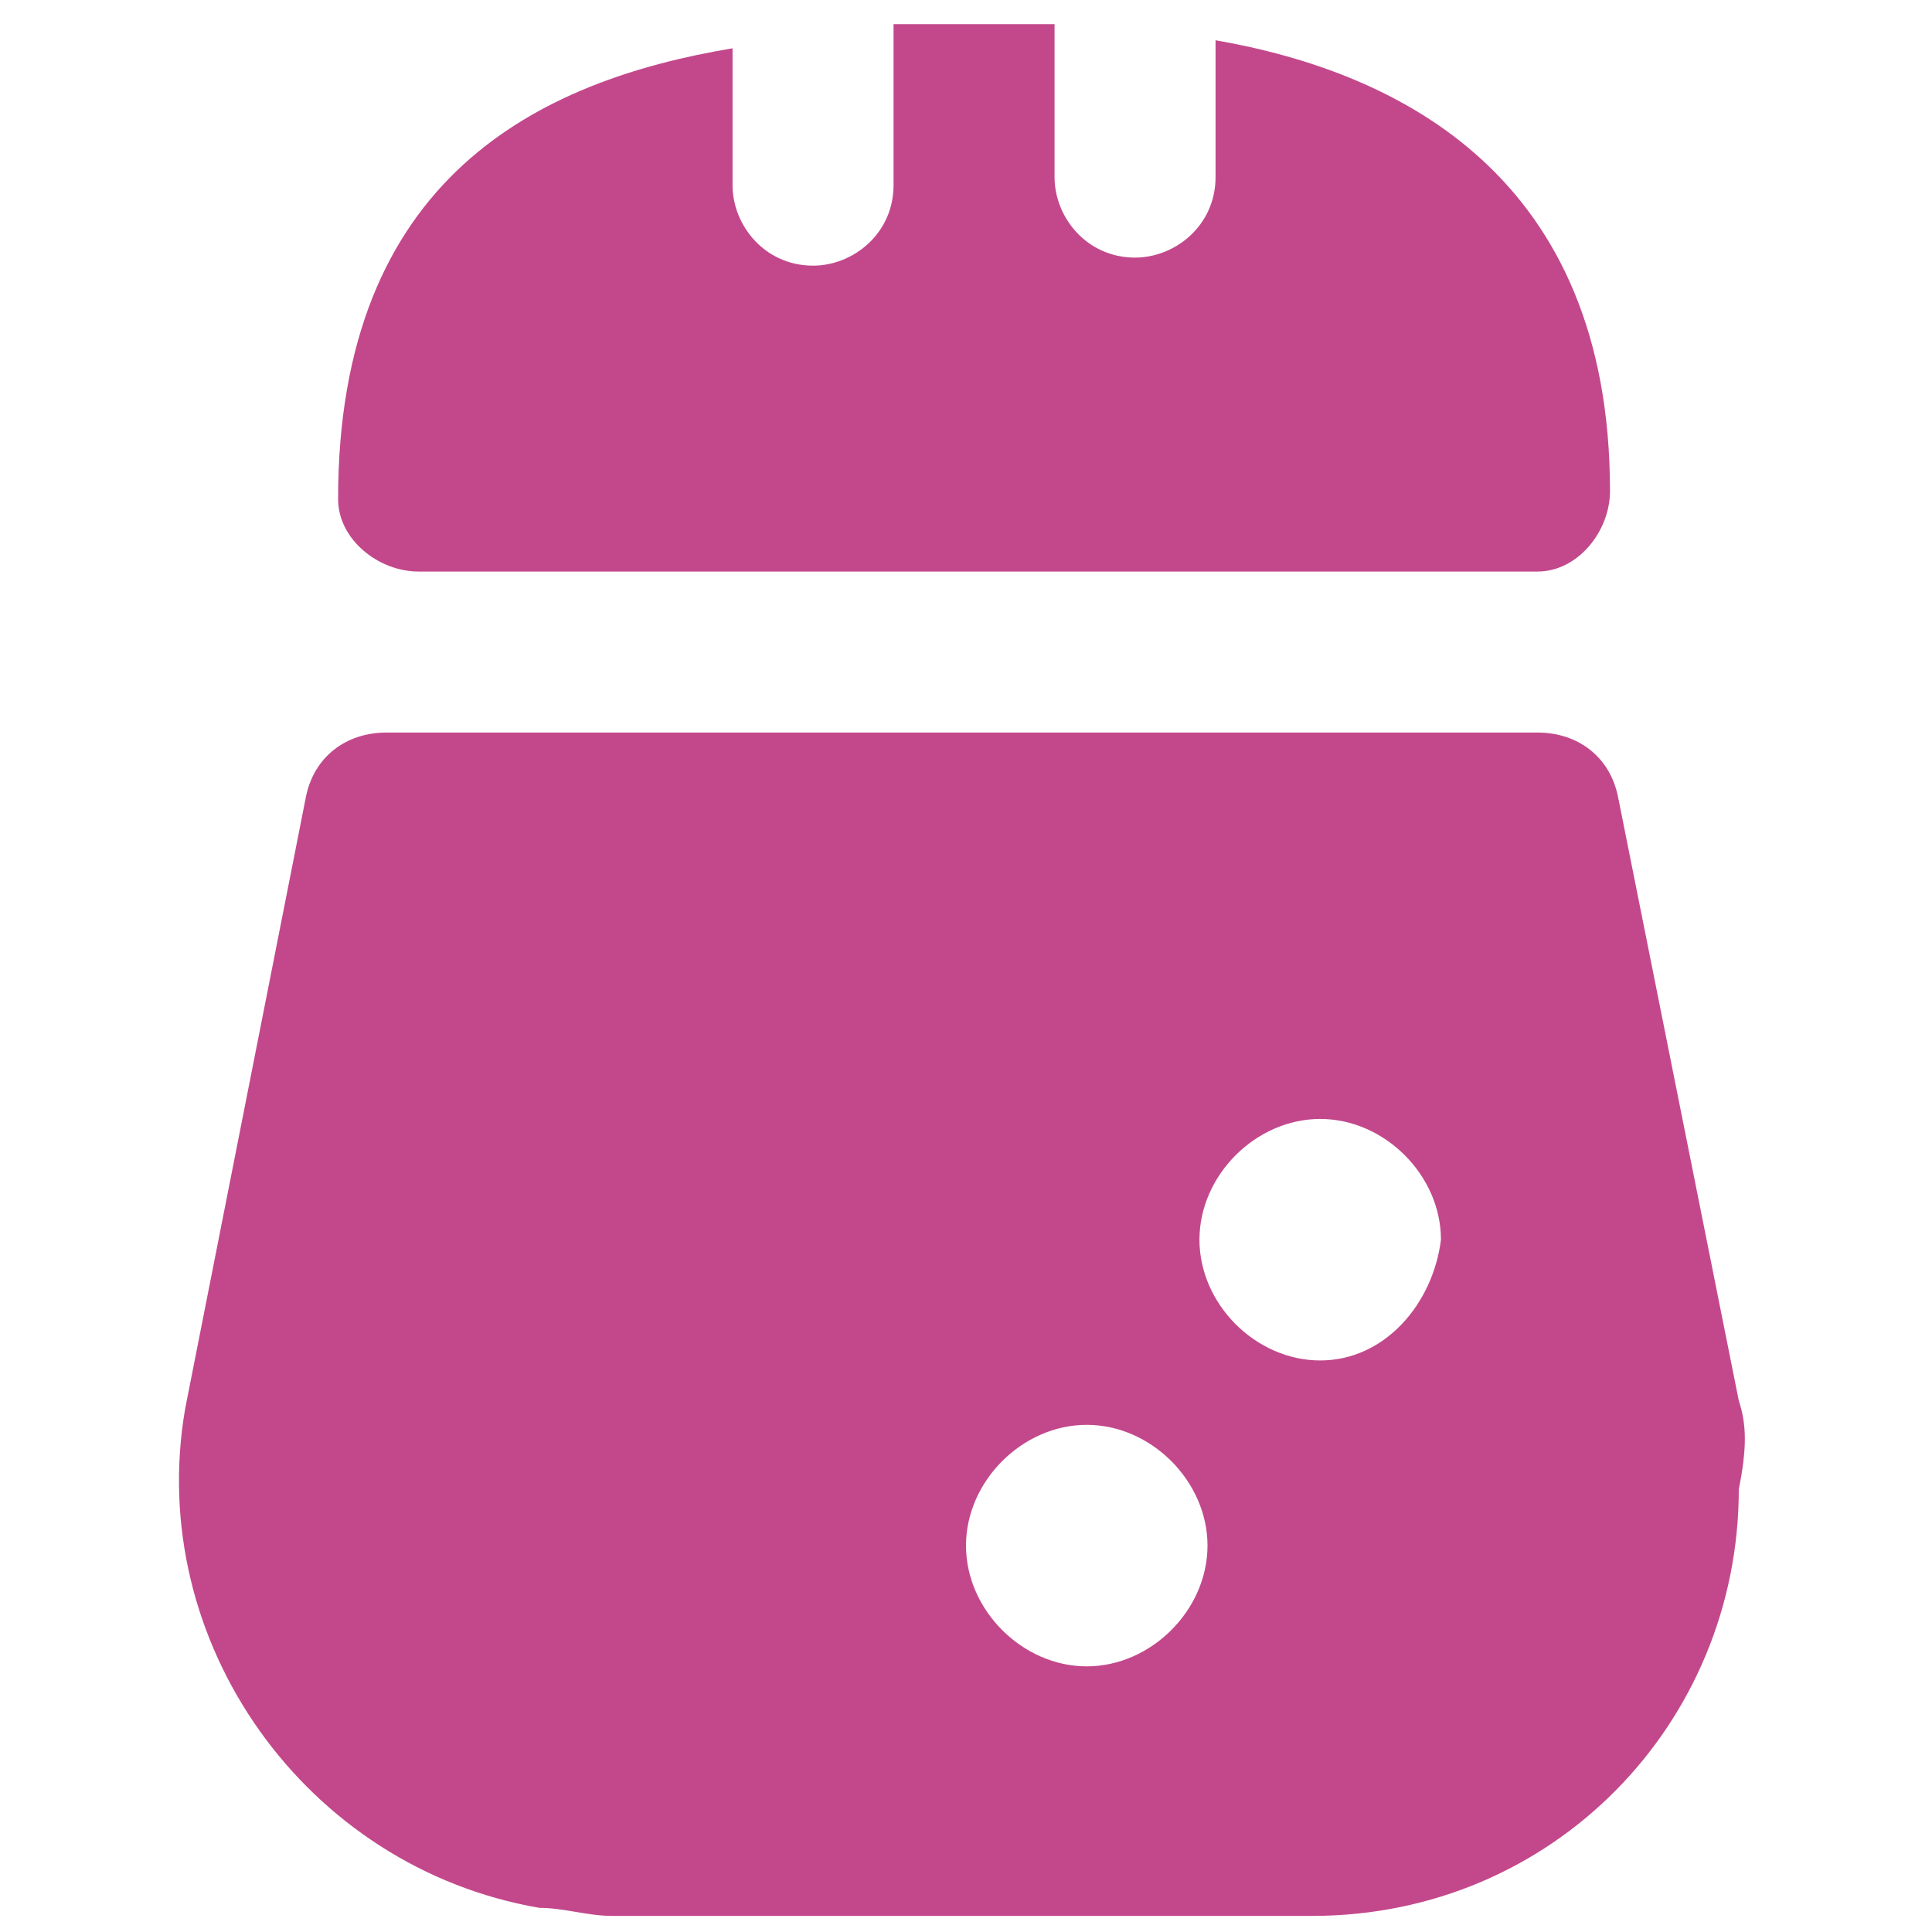 <?xml version="1.0" encoding="utf-8"?>
<!-- Generator: Adobe Illustrator 19.0.0, SVG Export Plug-In . SVG Version: 6.00 Build 0)  -->
<svg version="1.1" id="Layer_1" xmlns="http://www.w3.org/2000/svg" xmlns:xlink="http://www.w3.org/1999/xlink" x="0px" y="0px"
	 viewBox="0 0 24 24" style="enable-background:new 0 0 24 24;" xml:space="preserve">
<g id="XMLID_2_">
	<path id="salt-shaker" d="M5.2,7.1c-0.5,0-1-0.4-1-0.9c0,0,0,0,0,0c0-4,2.5-5.2,4.9-5.6v1.7c0,0.5,0.4,1,1,1l0,0c0.5,0,1-0.4,1-1
		V0.3c0.4,0,0.7,0,1,0s0.6,0,1,0v1.9c0,0.5,0.4,1,1,1l0,0c0.5,0,1-0.4,1-1V0.5c2.3,0.4,4.9,1.7,4.9,5.6c0,0.5-0.4,1-0.9,1
		c0,0,0,0,0,0H5.2z M21.6,17.4l-1.5-7.5c-0.1-0.5-0.5-0.8-1-0.8H4.8c-0.5,0-0.9,0.3-1,0.8l-1.5,7.6c-0.5,2.9,1.5,5.7,4.4,6.2
		c0.3,0,0.6,0.1,0.9,0.1h8.7c3,0,5.3-2.4,5.3-5.3C21.7,18,21.7,17.7,21.6,17.4L21.6,17.4z M13.5,20.7c-0.8,0-1.5-0.7-1.5-1.5
		s0.7-1.5,1.5-1.5s1.5,0.7,1.5,1.5S14.3,20.7,13.5,20.7z M16.4,16.9c-0.8,0-1.5-0.7-1.5-1.5c0-0.8,0.7-1.5,1.5-1.5
		c0.8,0,1.5,0.7,1.5,1.5C17.8,16.2,17.2,16.9,16.4,16.9z"  fill="#c3488b"/>
</g>
</svg>

